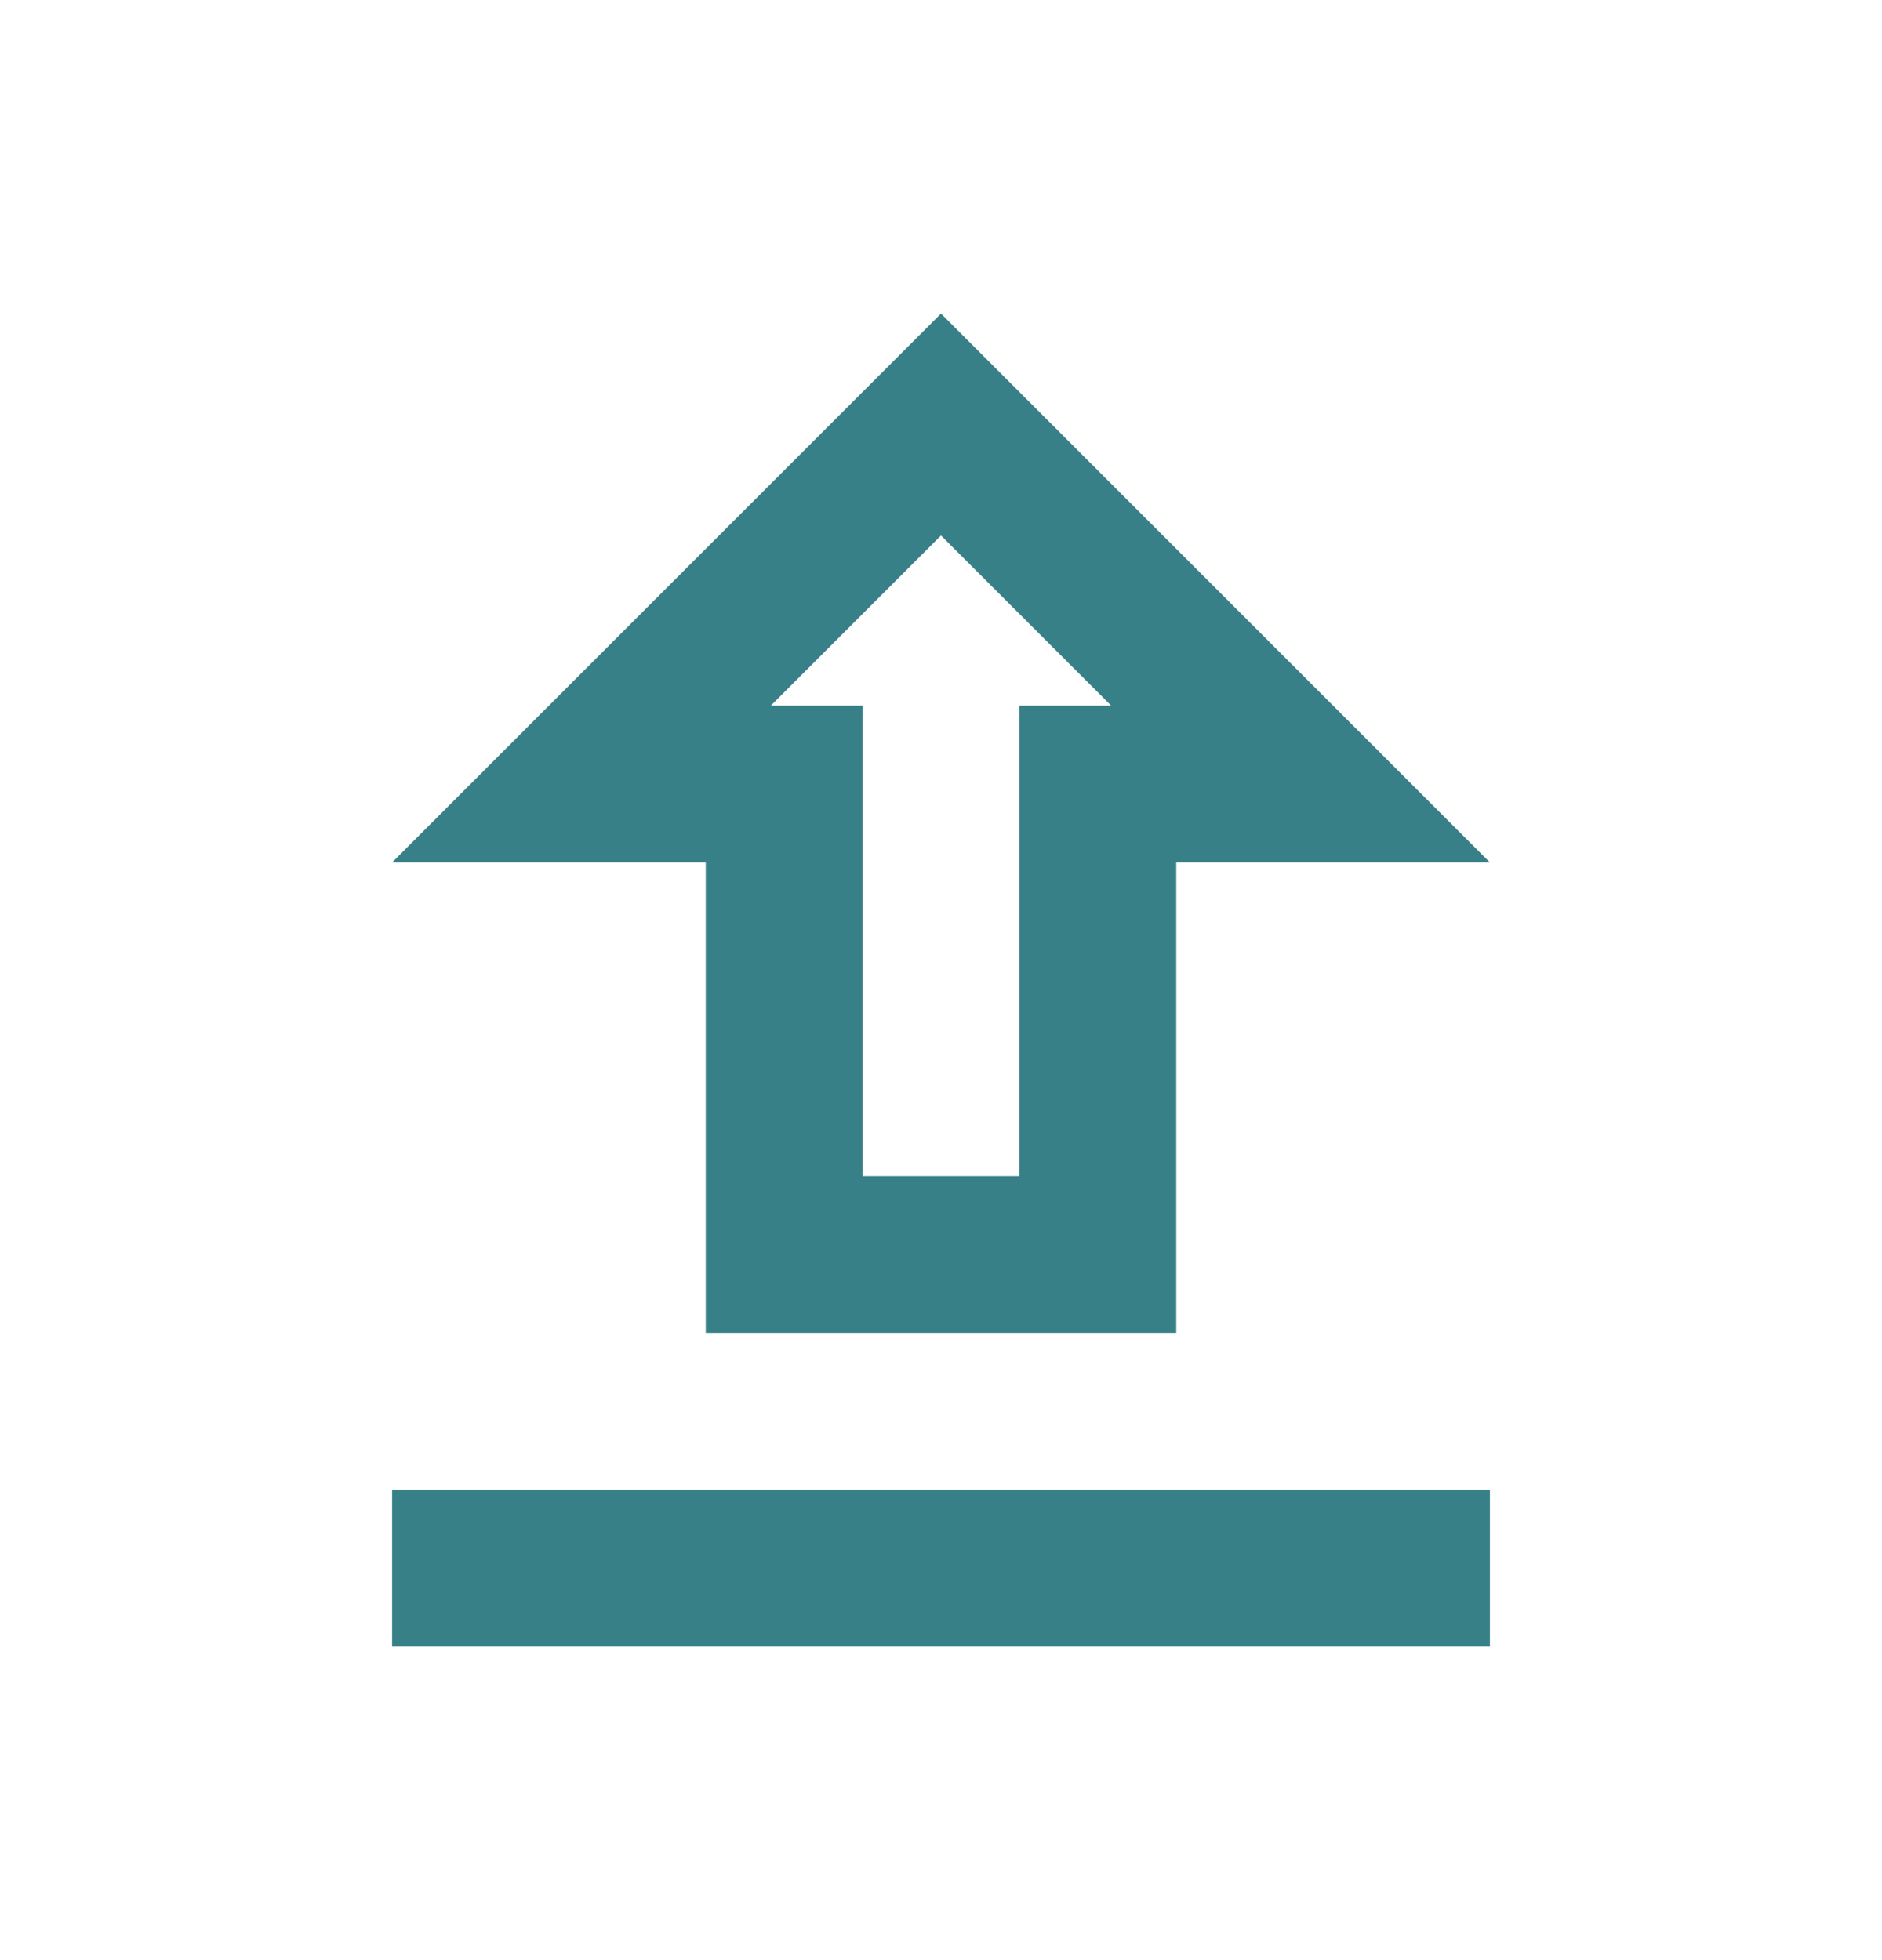 <svg width="24" height="25" viewBox="0 0 24 25" fill="none" xmlns="http://www.w3.org/2000/svg">
<path fill-rule="evenodd" clip-rule="evenodd" d="M15 17V11H19L12 4L5 11H9V17H15ZM12 6.83L14.17 9H13V15H11V9H9.83L12 6.83ZM19 21V19H5V21H19Z" fill="#388087"/>
</svg>
